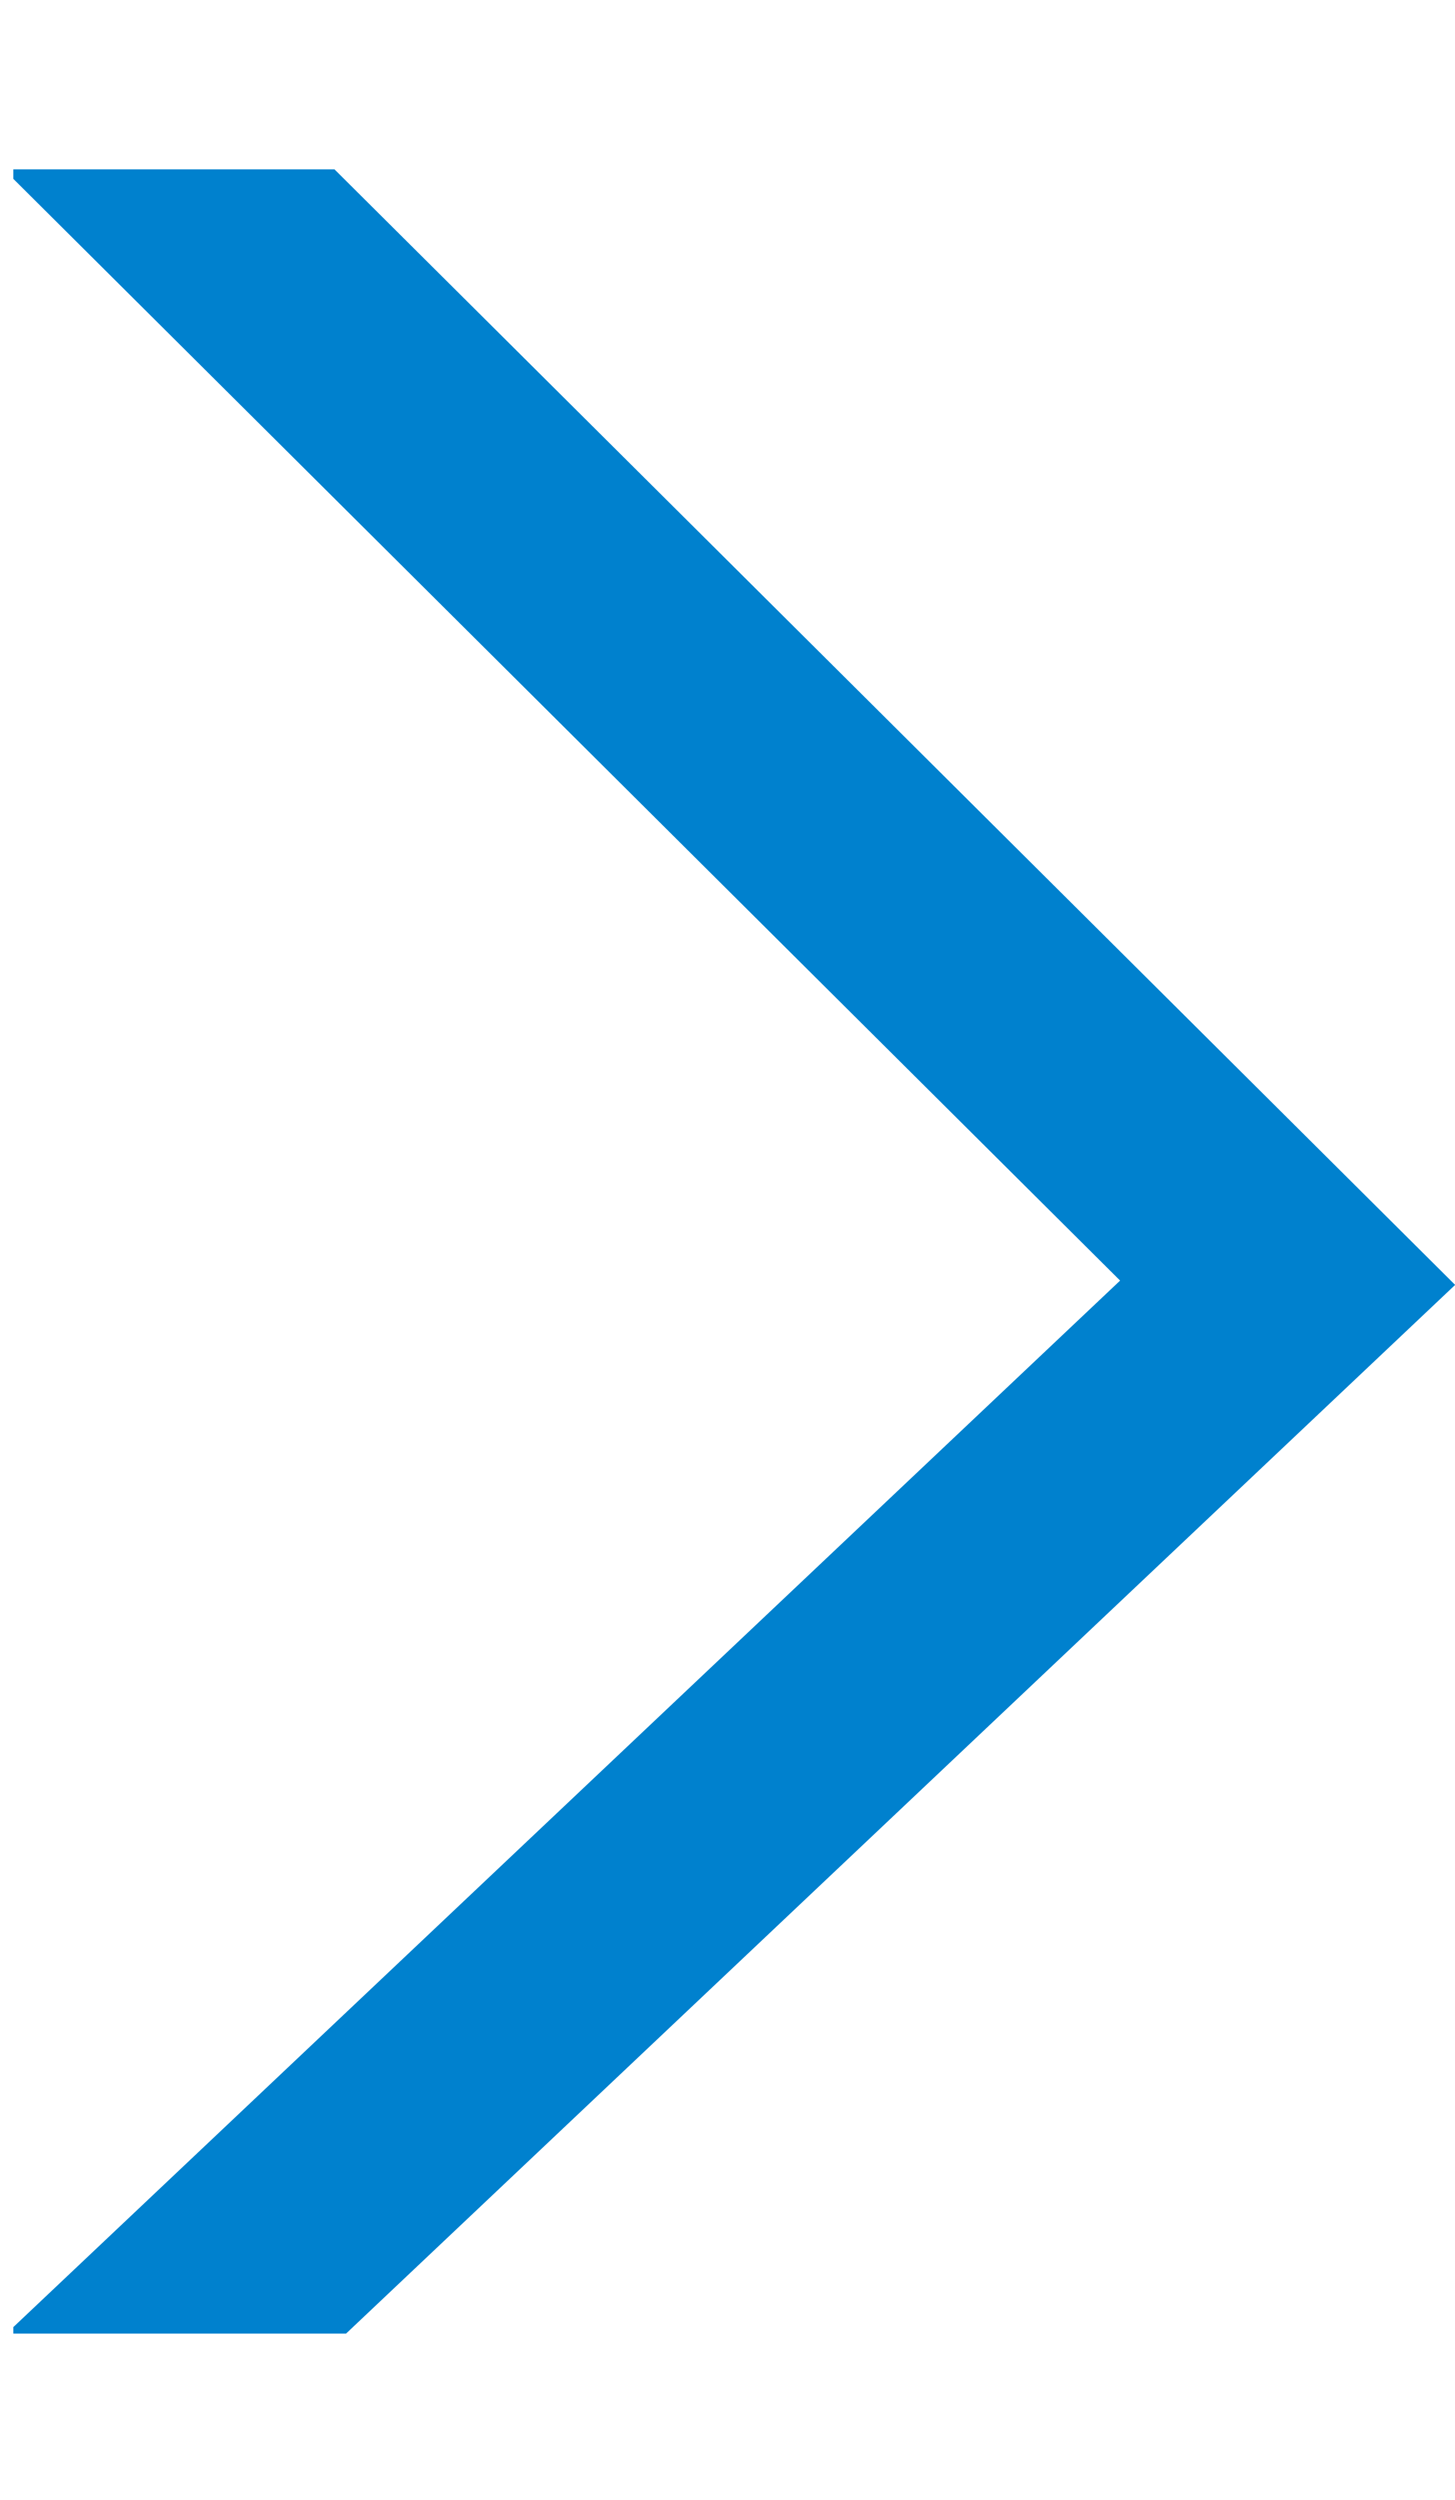 <svg xmlns="http://www.w3.org/2000/svg" xmlns:xlink="http://www.w3.org/1999/xlink" viewBox="0 0 77.54 133.14"><defs><style>.a,.c{fill:none;}.b{clip-path:url(#a);}.c{stroke:#0081ce;stroke-miterlimit:10;stroke-width:12.43px;}</style><clipPath id="a" transform="translate(0.71 9.02)"><rect class="a" width="122.58" height="115.27"/></clipPath></defs><g class="b"><polyline class="c" points="4.38 4.41 68.62 68.32 4.81 128.62"/></g></svg>
